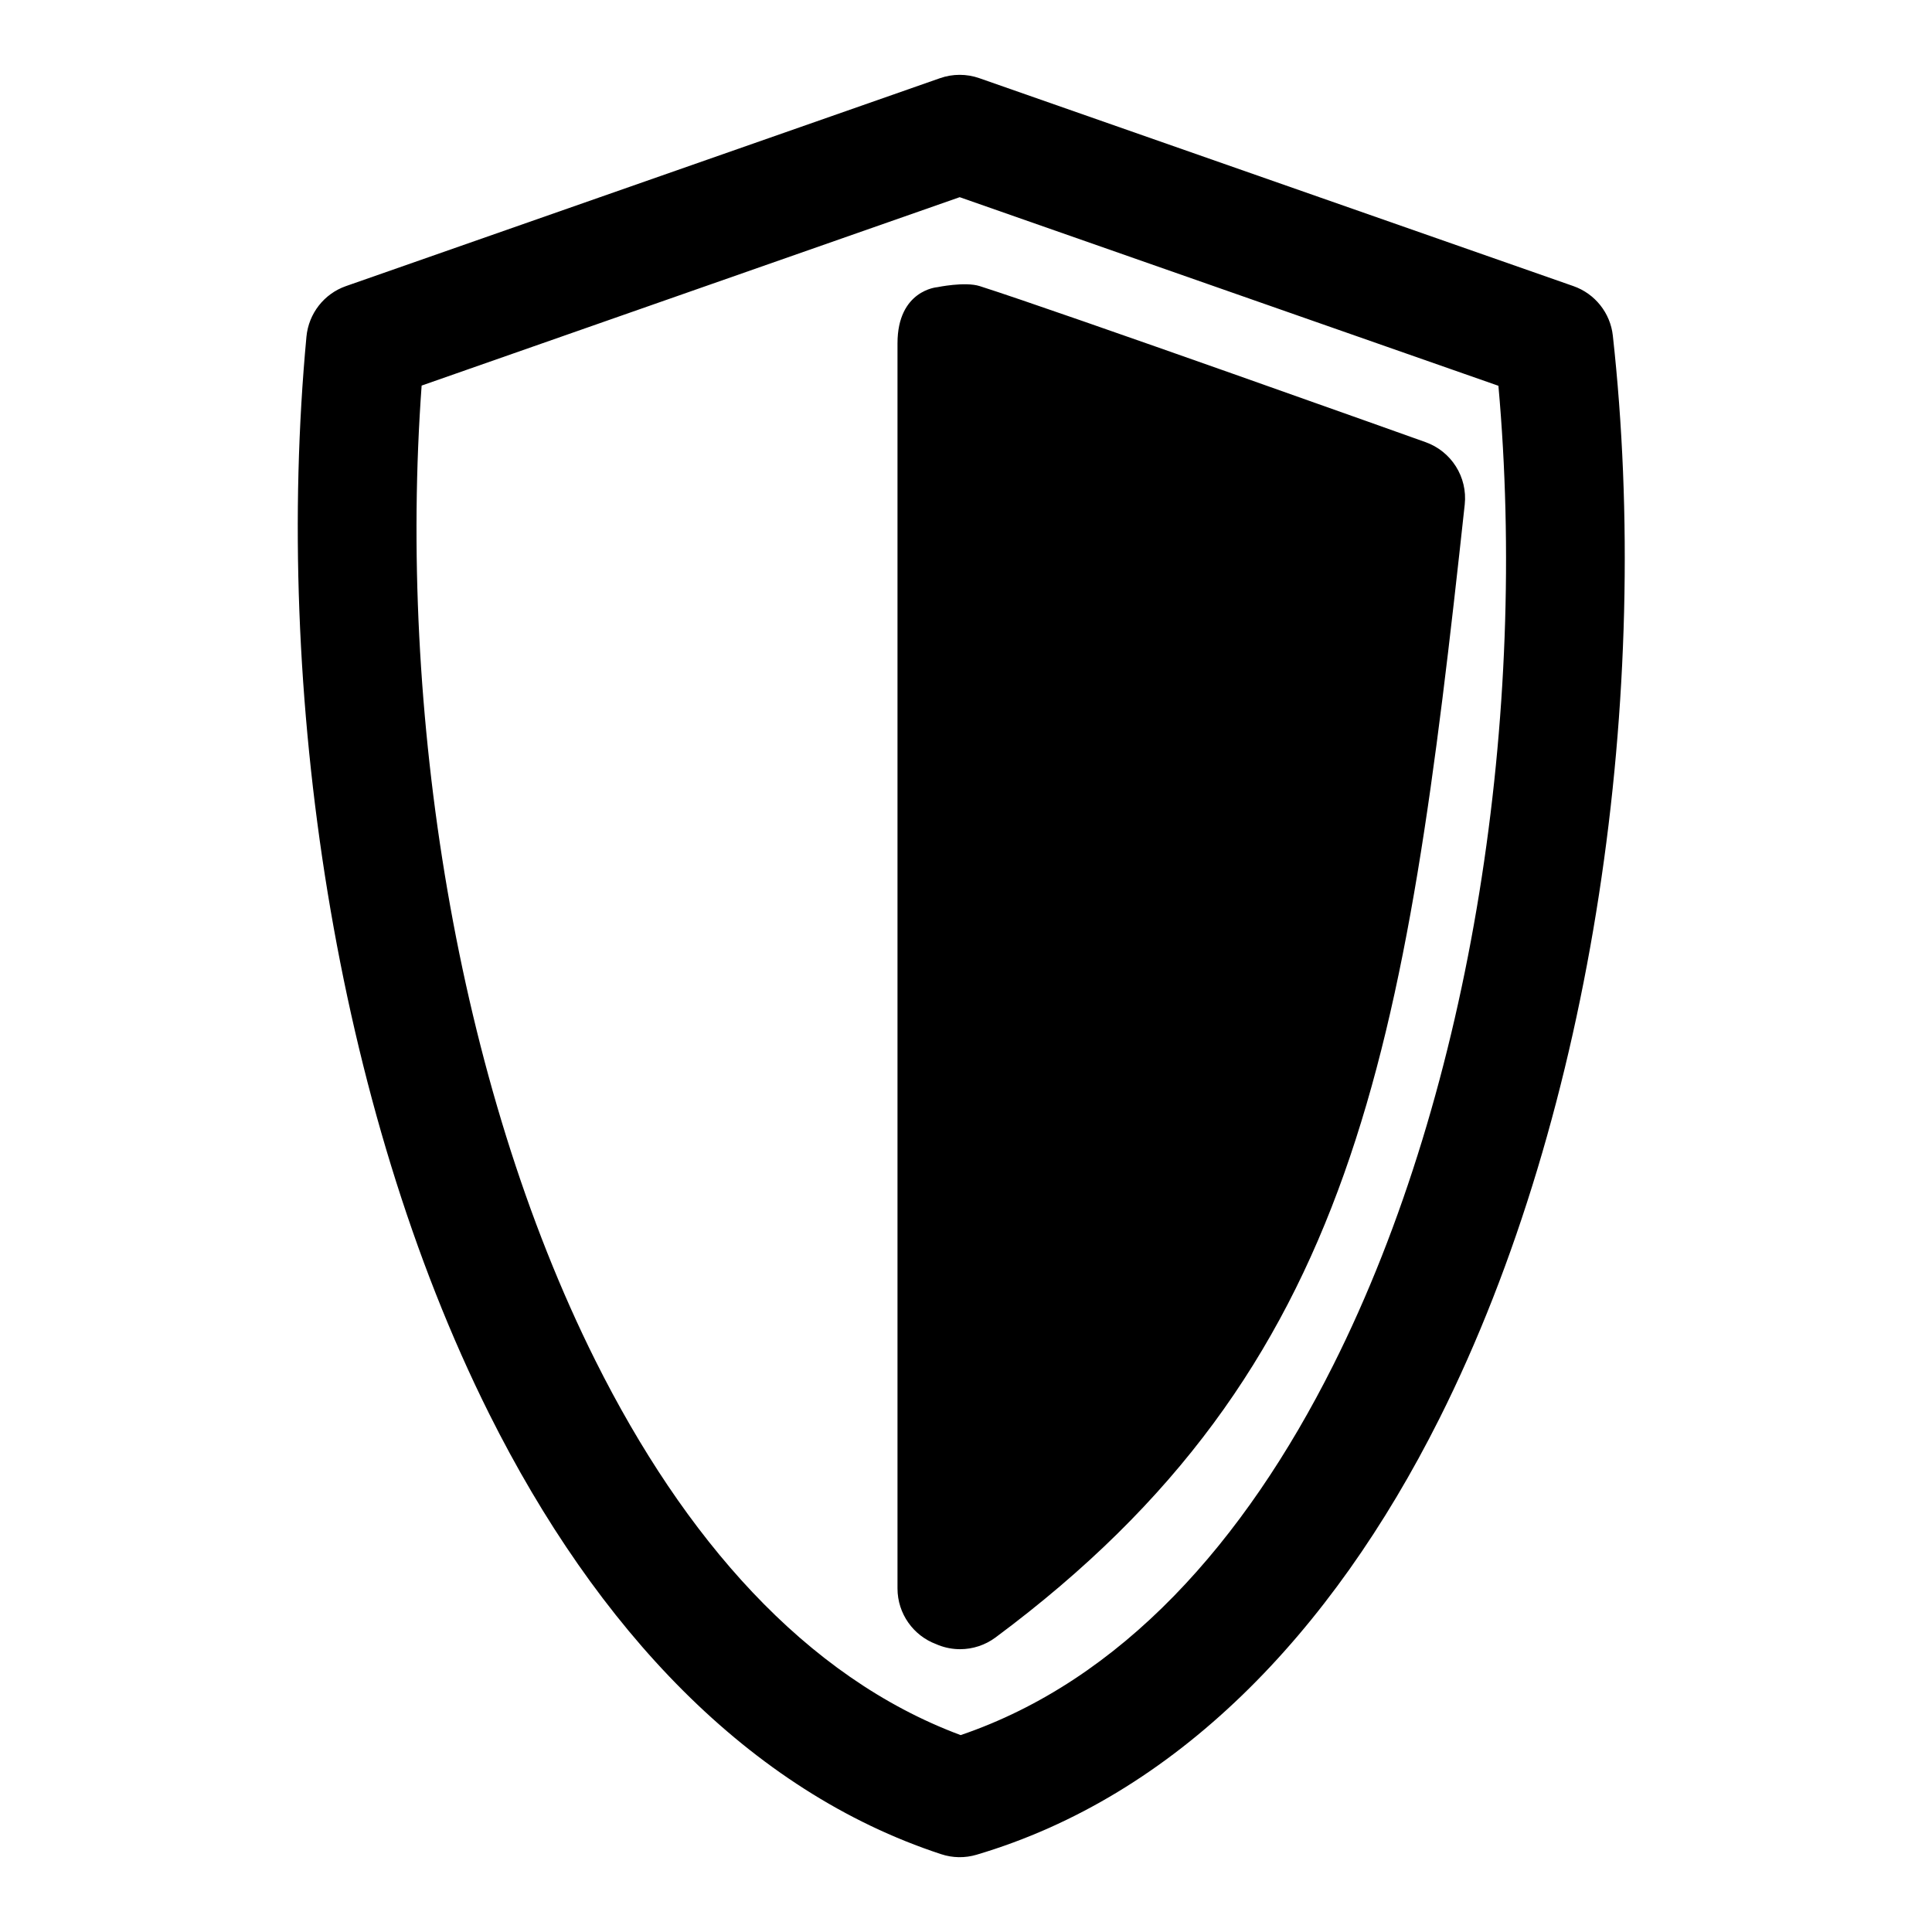 <?xml version="1.0" encoding="UTF-8"?>
<!-- Uploaded to: SVG Find, www.svgrepo.com, Generator: SVG Find Mixer Tools -->
<svg fill="#000000" width="800px" height="800px" version="1.1" viewBox="144 144 512 512" xmlns="http://www.w3.org/2000/svg">
 <path d="m571.42 232.95c-0.66-6.016-4.738-11.133-10.453-13.129l-157.44-55.105c-3.371-1.18-7.039-1.18-10.406 0l-157.44 55.105c-5.809 2.031-9.887 7.273-10.469 13.398-8.785 93.977 7.652 203.9 48.43 285.46 28.434 56.867 68.785 99.977 119.78 116.7 3.039 1.008 6.312 1.055 9.383 0.141 52.773-15.648 93.992-58.504 122.64-115.55 41.027-81.742 56.395-192.66 45.973-287.02zm-30.324 13.289c7.731 86.34-6.691 185.7-43.801 259.59-23.523 46.871-56.082 83.492-98.715 97.992-41.375-15.414-73.336-52.332-96.777-99.219-36.902-73.809-52.332-172.35-46.066-258.42 0-0.016 142.59-49.926 142.59-49.926zm-143.3 334.8c-2.016-0.078-3.969-0.551-5.746-1.34-5.953-2.234-10.203-7.996-10.203-14.754v-329.96c0-14.137 10.562-14.879 10.562-14.879s7.336-1.527 11.227-0.285c21.539 6.863 118.08 41.328 118.08 41.328 6.91 2.426 11.242 9.289 10.453 16.562-15.68 144.29-28.215 228.79-124.35 300.24-2.723 2.016-6.016 3.102-9.398 3.102l-0.629-0.016z" fill-rule="evenodd"/>
</svg>